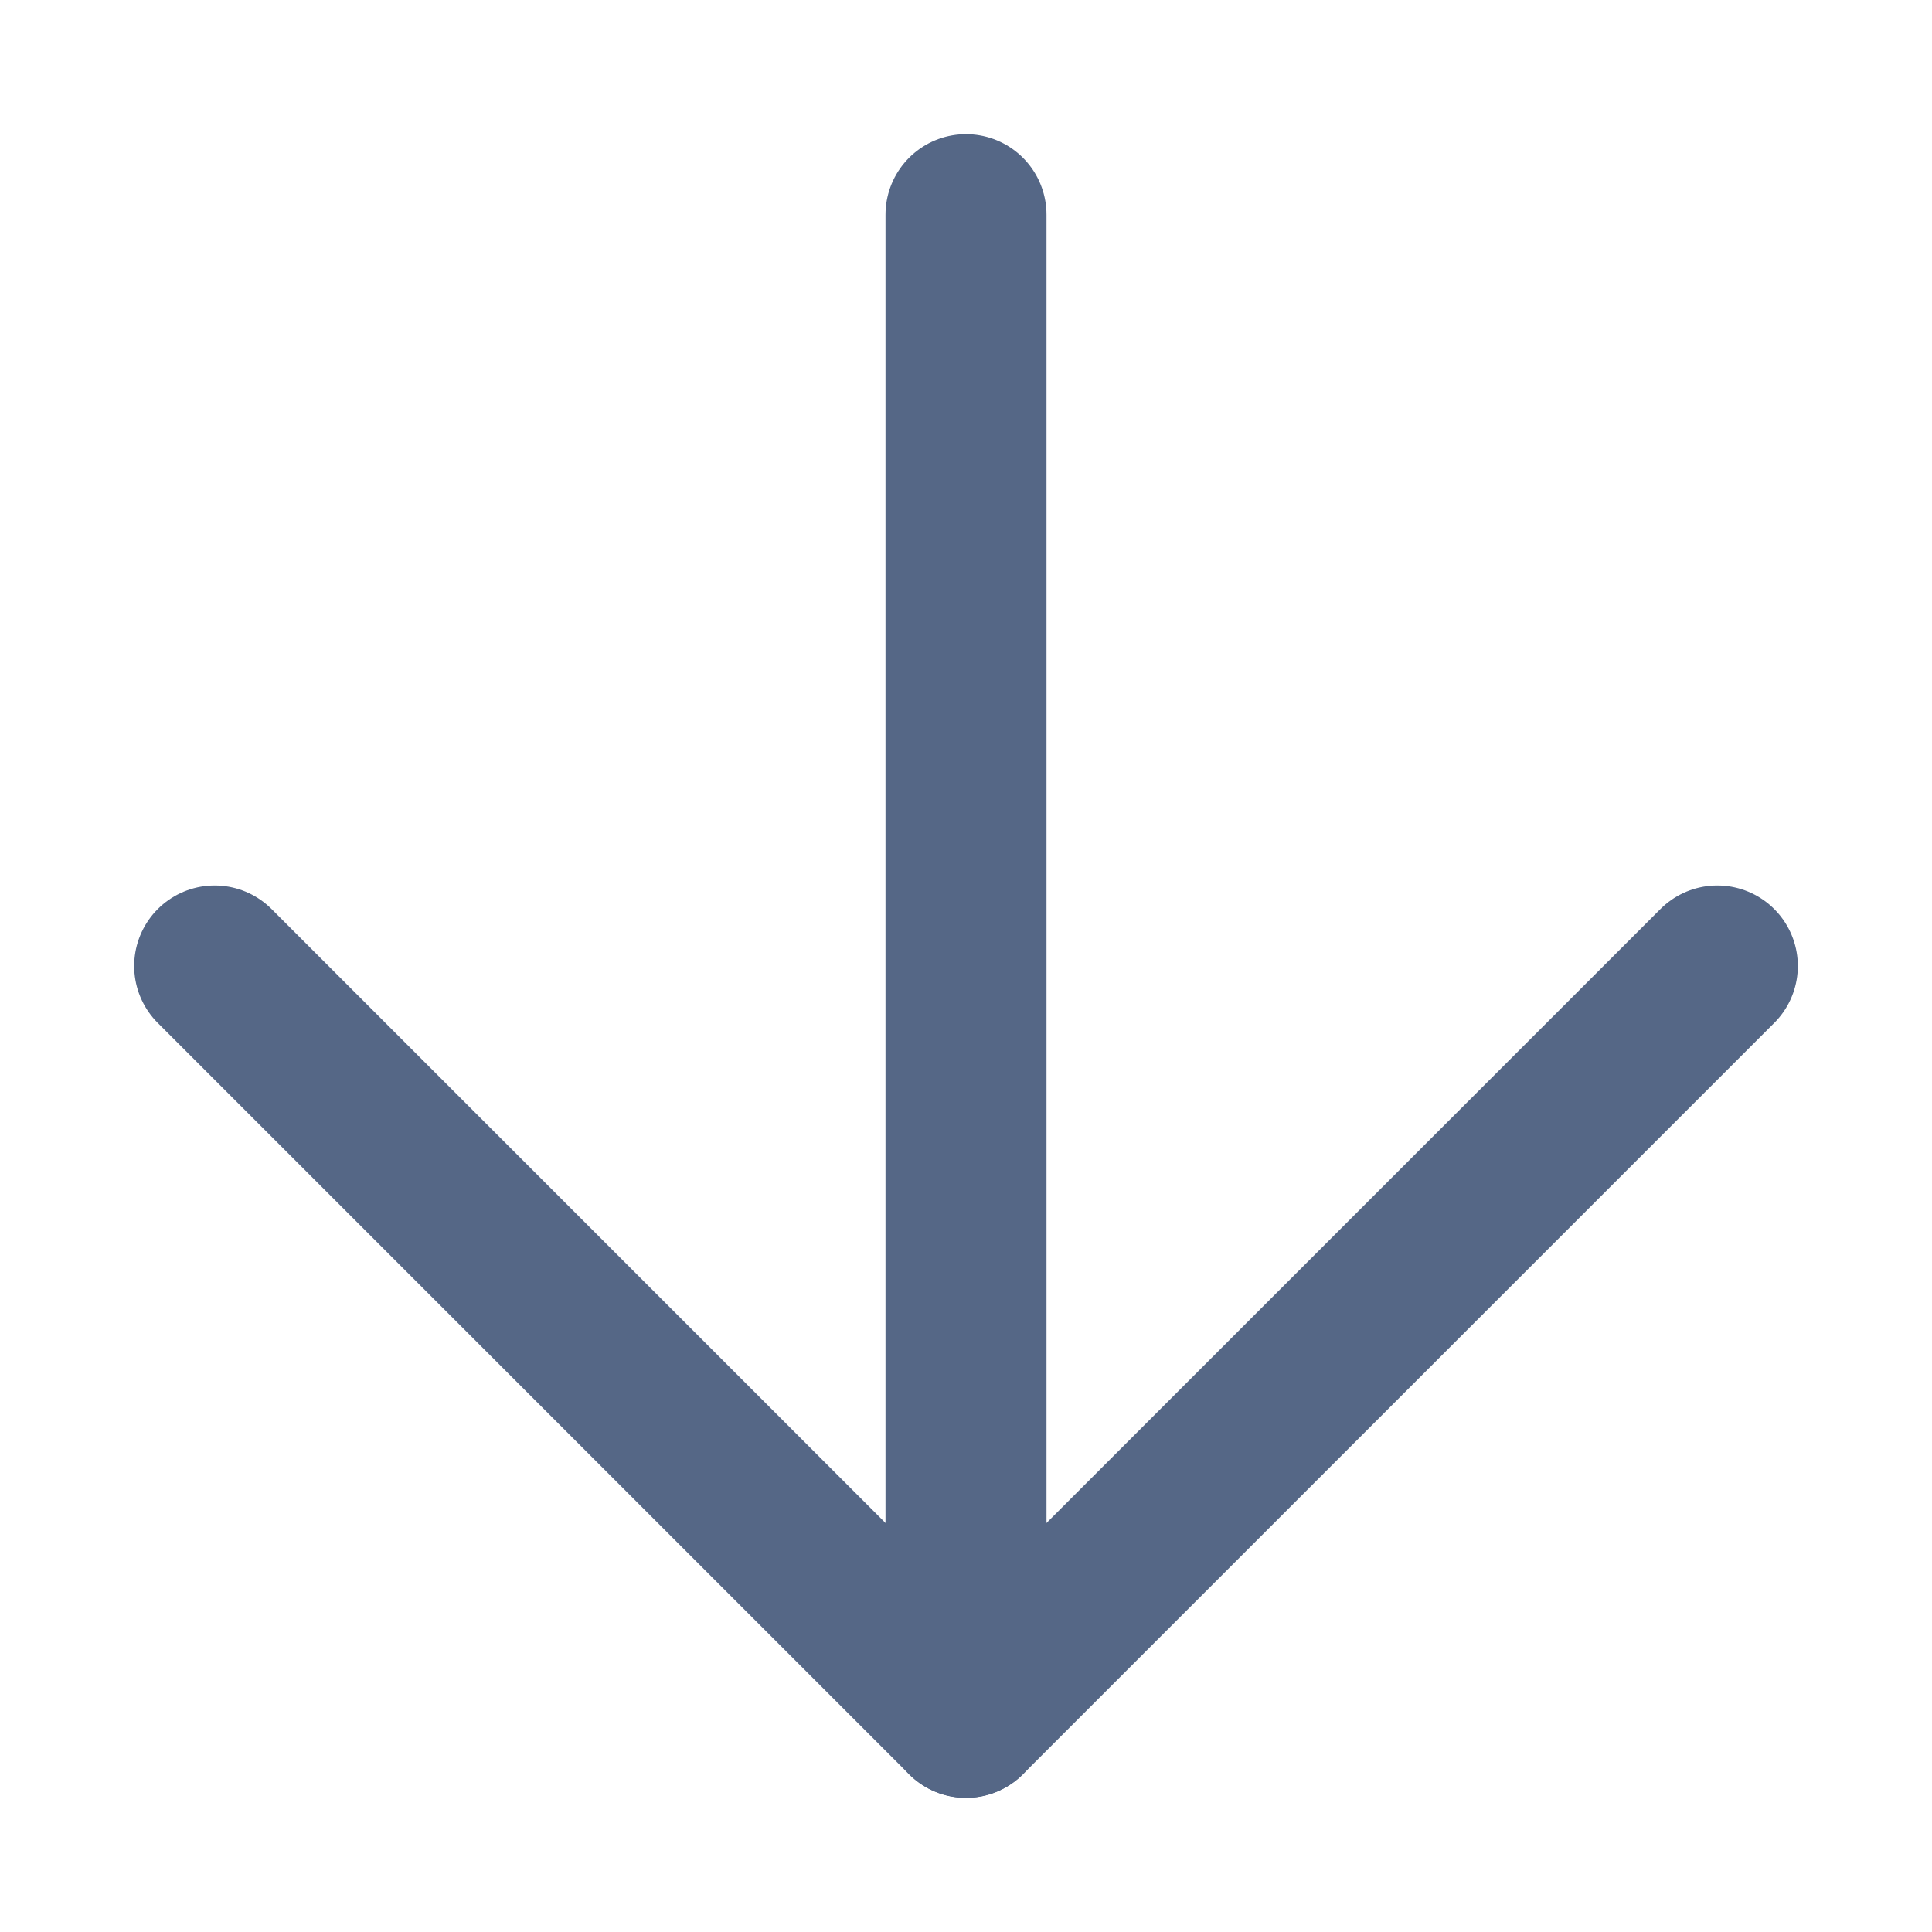 <svg width="18" height="18" viewBox="0 0 18 18" fill="none" xmlns="http://www.w3.org/2000/svg">
<path d="M9 2L9 16" stroke="#556786" stroke-width="1.5" stroke-linecap="round" stroke-linejoin="round"/>
<path d="M16 9L9 16L2 9" stroke="#556786" stroke-width="1.5" stroke-linecap="round" stroke-linejoin="round"/>
</svg>
